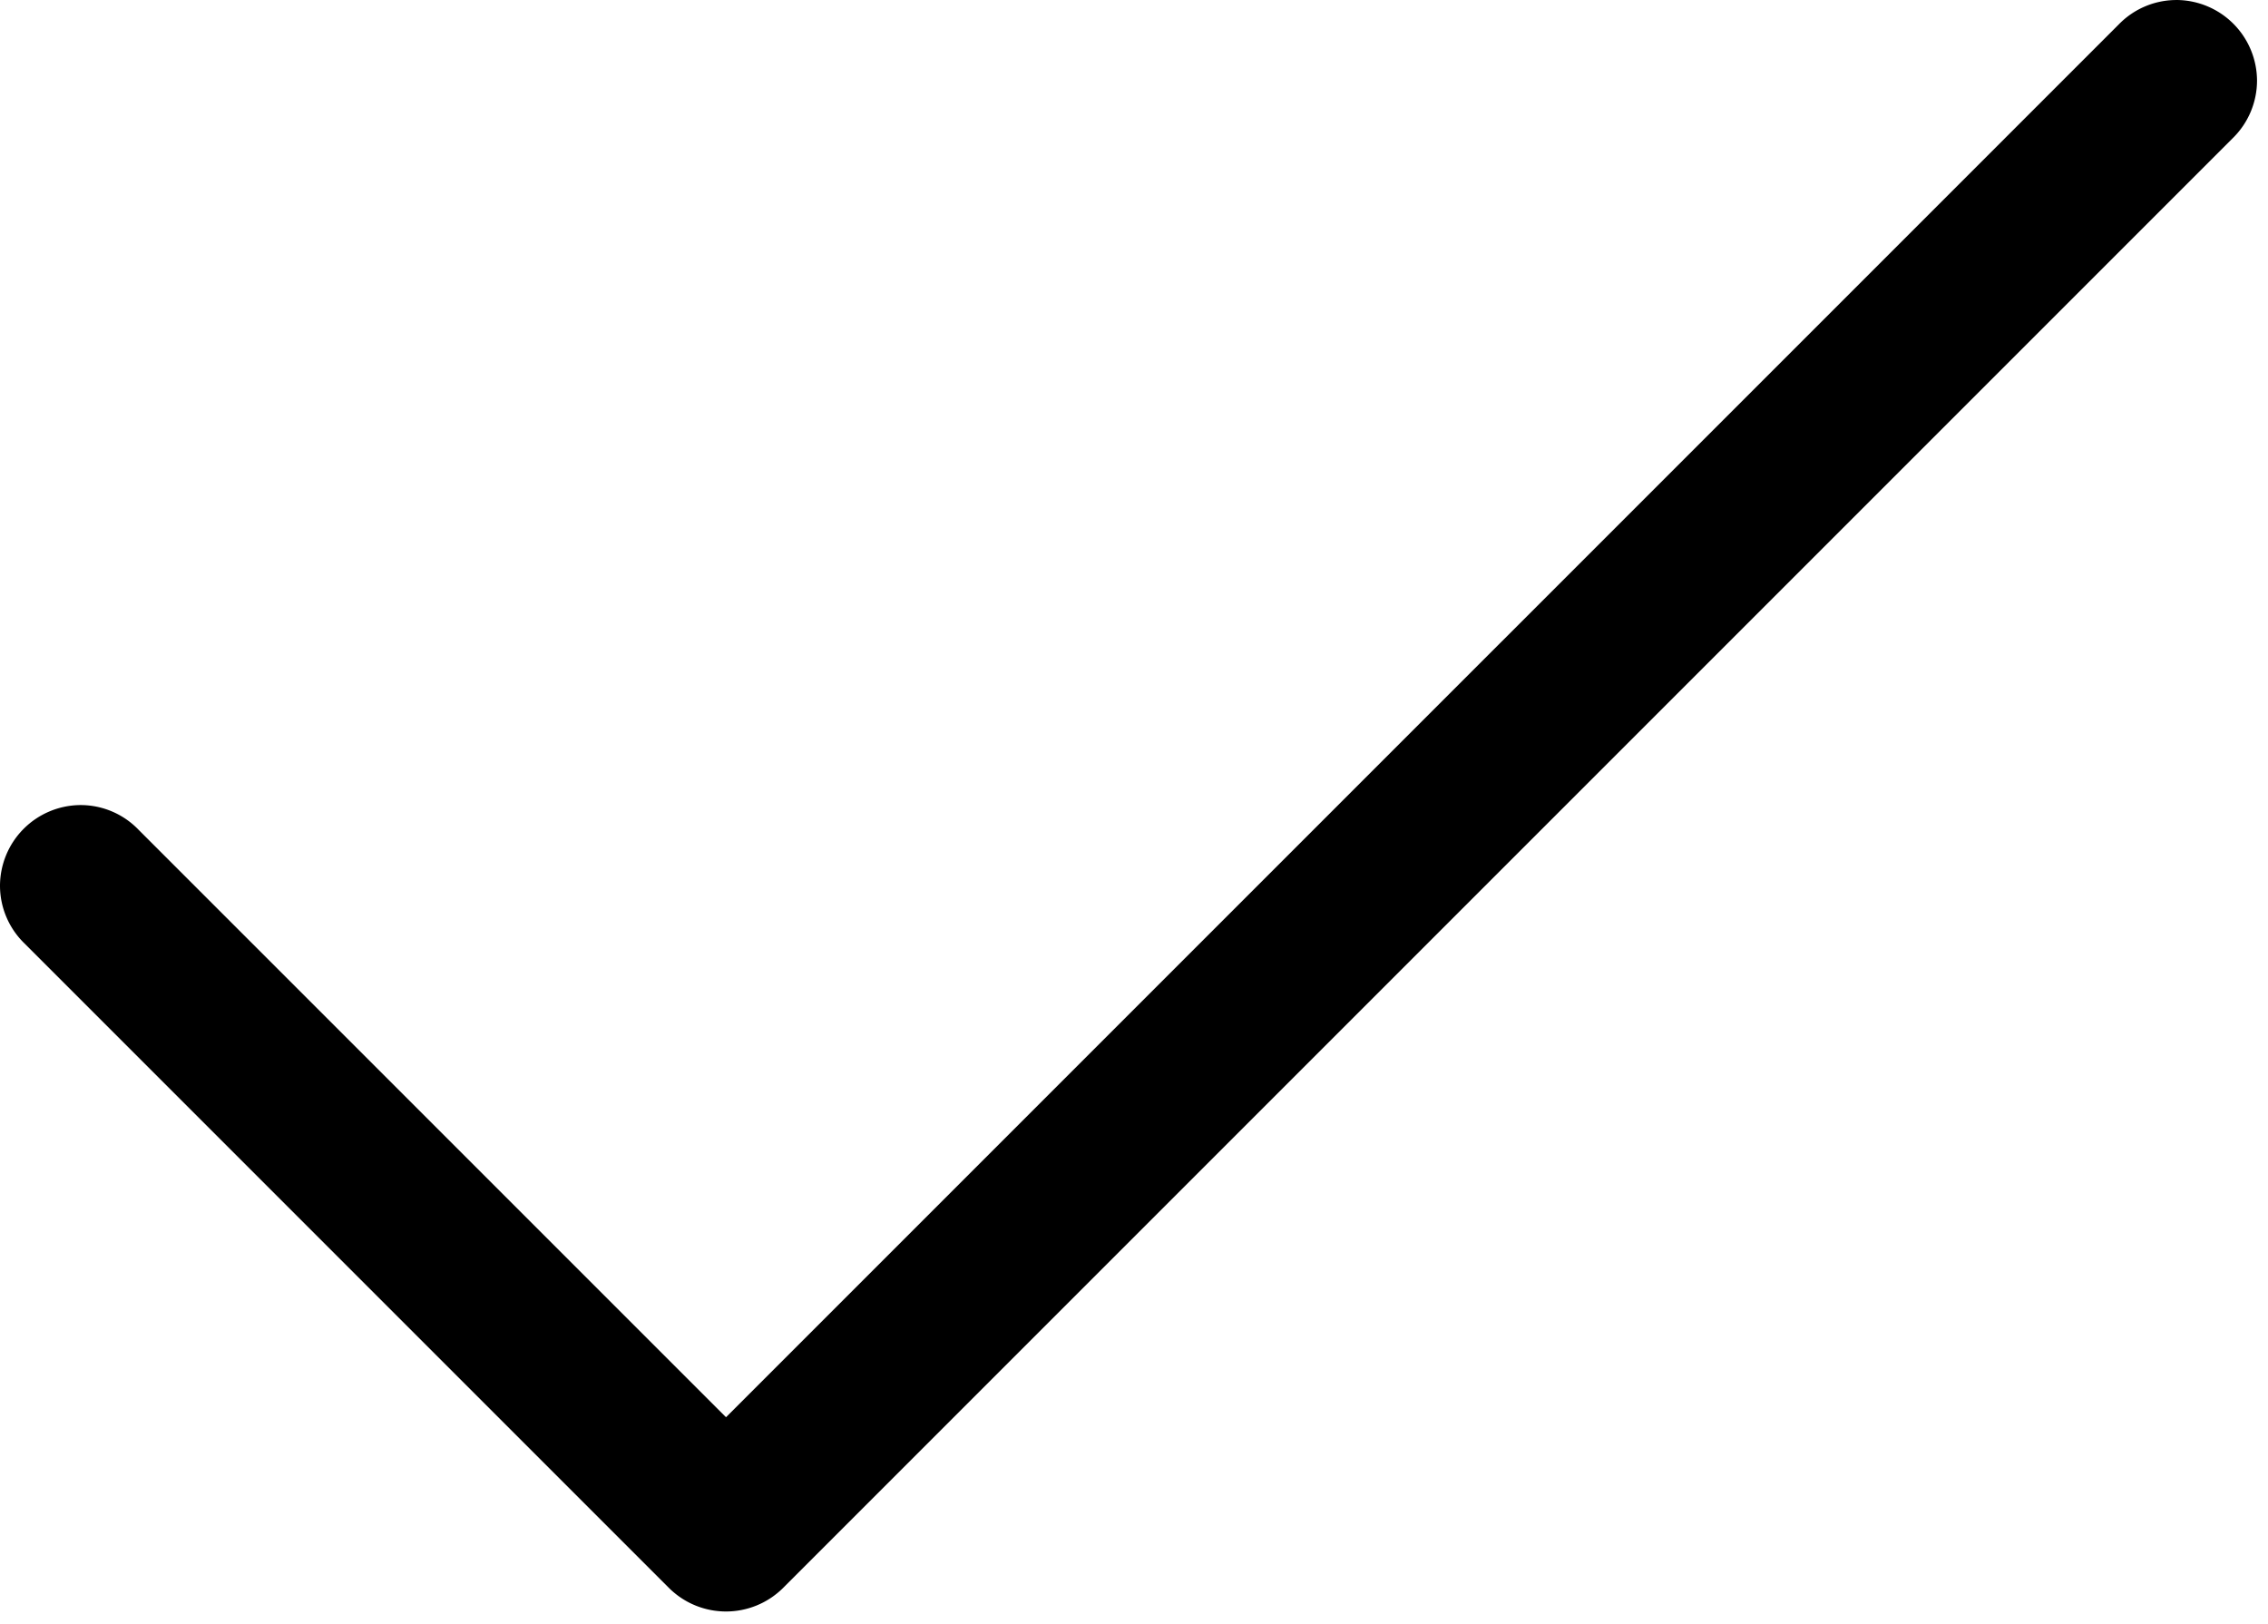 <svg xmlns="http://www.w3.org/2000/svg" xml:space="preserve" style="fill-rule:evenodd;clip-rule:evenodd;stroke-linejoin:round;stroke-miterlimit:2" viewBox="0 0 88 63">
    <path d="M90.564 18.722a3.12 3.12 0 0 0-2.148.944l-54.041 54.04-22.791-22.79a3.12 3.12 0 0 0-2.254-.961 3.14 3.14 0 0 0-3.125 3.125c0 .851.347 1.665.961 2.254l25 25a3.14 3.14 0 0 0 4.418 0l56.25-56.25a3.13 3.13 0 0 0 .945-2.238 3.14 3.14 0 0 0-3.125-3.126z" style="fill-rule:nonzero" transform="translate(-6.205 -18.72)"/>
</svg>

